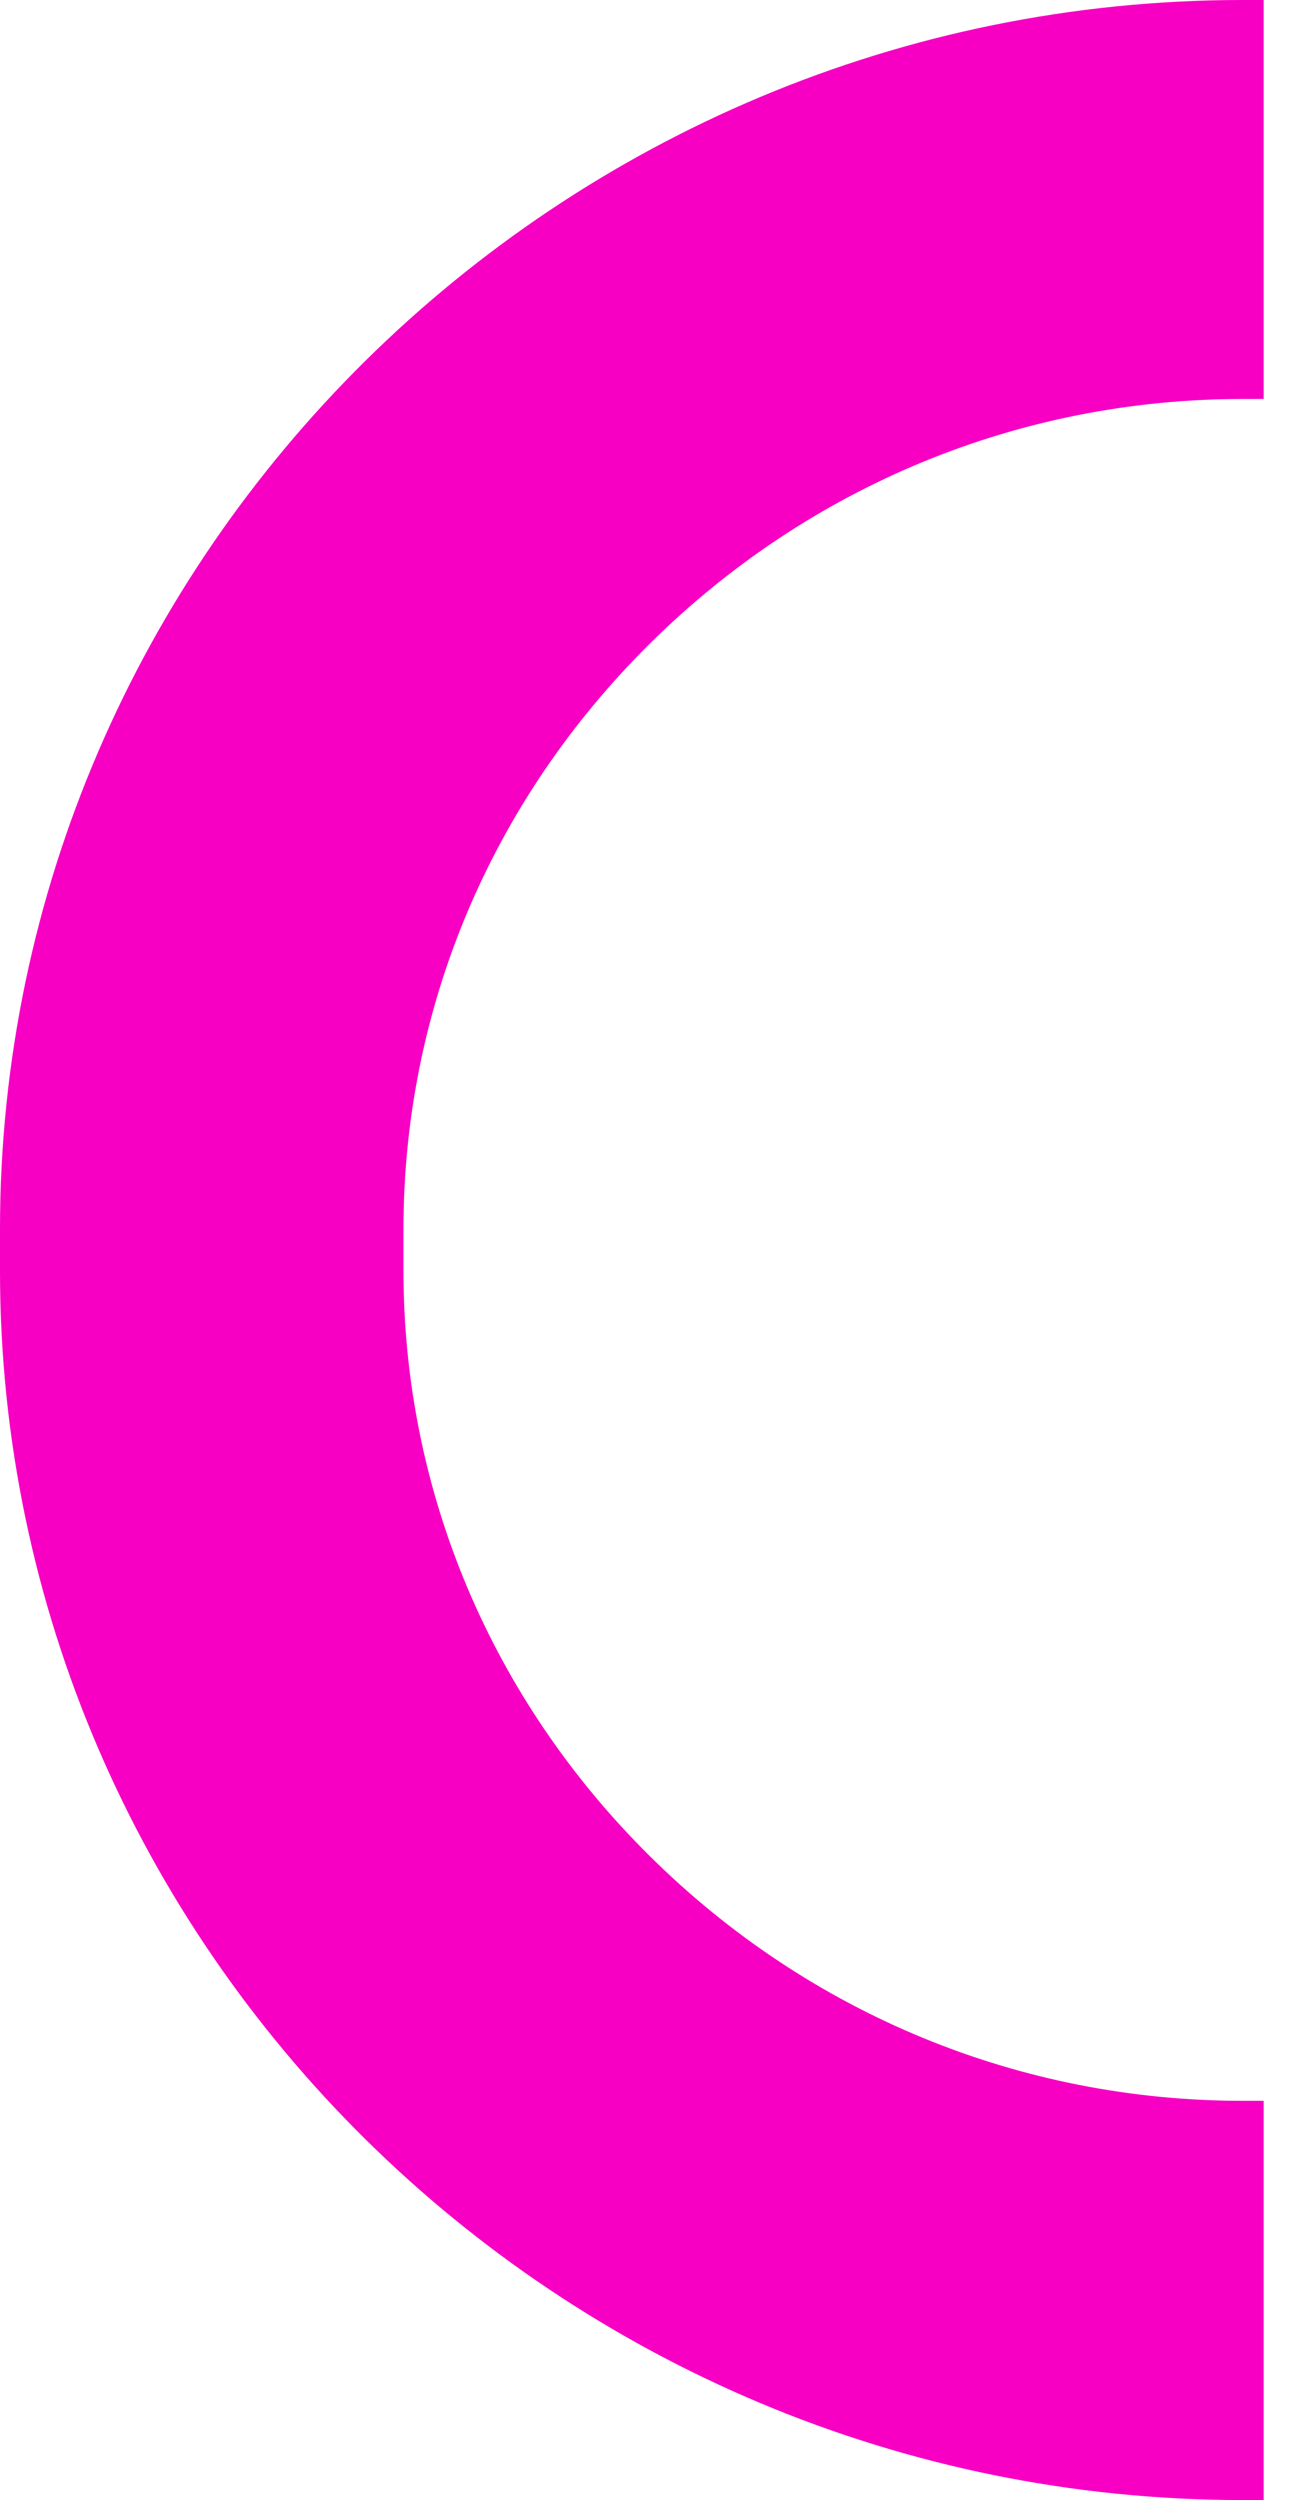 <svg xmlns="http://www.w3.org/2000/svg" fill="none" viewBox="0 0 125.852 243" style="max-height: 500px" width="125.852" height="243">
<path fill="#F700C3" d="M122.902 243L120.868 243C54.398 243 -1.76892e-05 189.234 -1.48164e-05 123.511L-1.46406e-05 119.489C-1.17682e-05 53.778 54.386 -6.67095e-06 120.868 -3.76495e-06L122.902 -3.67604e-06L122.902 38.78L120.868 38.78C99.196 38.78 78.734 47.207 63.249 62.515C47.764 77.824 39.24 98.052 39.24 119.477L39.24 123.499C39.24 144.924 47.764 165.152 63.249 180.461C78.734 195.769 99.196 204.196 120.868 204.196L122.902 204.196L122.902 242.976L122.902 243ZM149.708 36.219C149.708 36.219 149.756 36.219 149.793 36.219C163.304 36.219 173.051 44.921 173.051 58.123C173.051 71.325 163.304 80.026 149.793 80.026C149.768 80.026 149.744 80.026 149.708 80.026L149.708 116.844C149.708 116.844 149.756 116.844 149.793 116.844C184.529 116.844 207 91.361 207 58.422C207 25.483 184.529 -9.82252e-07 149.793 -2.50061e-06C149.768 -2.50167e-06 149.744 -2.50273e-06 149.708 -2.50432e-06L149.708 36.207L149.708 36.219ZM149.708 162.363C149.708 162.363 149.756 162.363 149.793 162.363C163.304 162.363 173.051 171.065 173.051 184.267C173.051 197.469 163.304 206.171 149.793 206.171C149.768 206.171 149.744 206.171 149.708 206.171L149.708 242.988C149.708 242.988 149.756 242.988 149.793 242.988C184.529 242.988 207 217.505 207 184.566C207 151.627 184.529 126.144 149.793 126.144C149.768 126.144 149.744 126.144 149.708 126.144L149.708 162.351L149.708 162.363Z"/>
</svg>